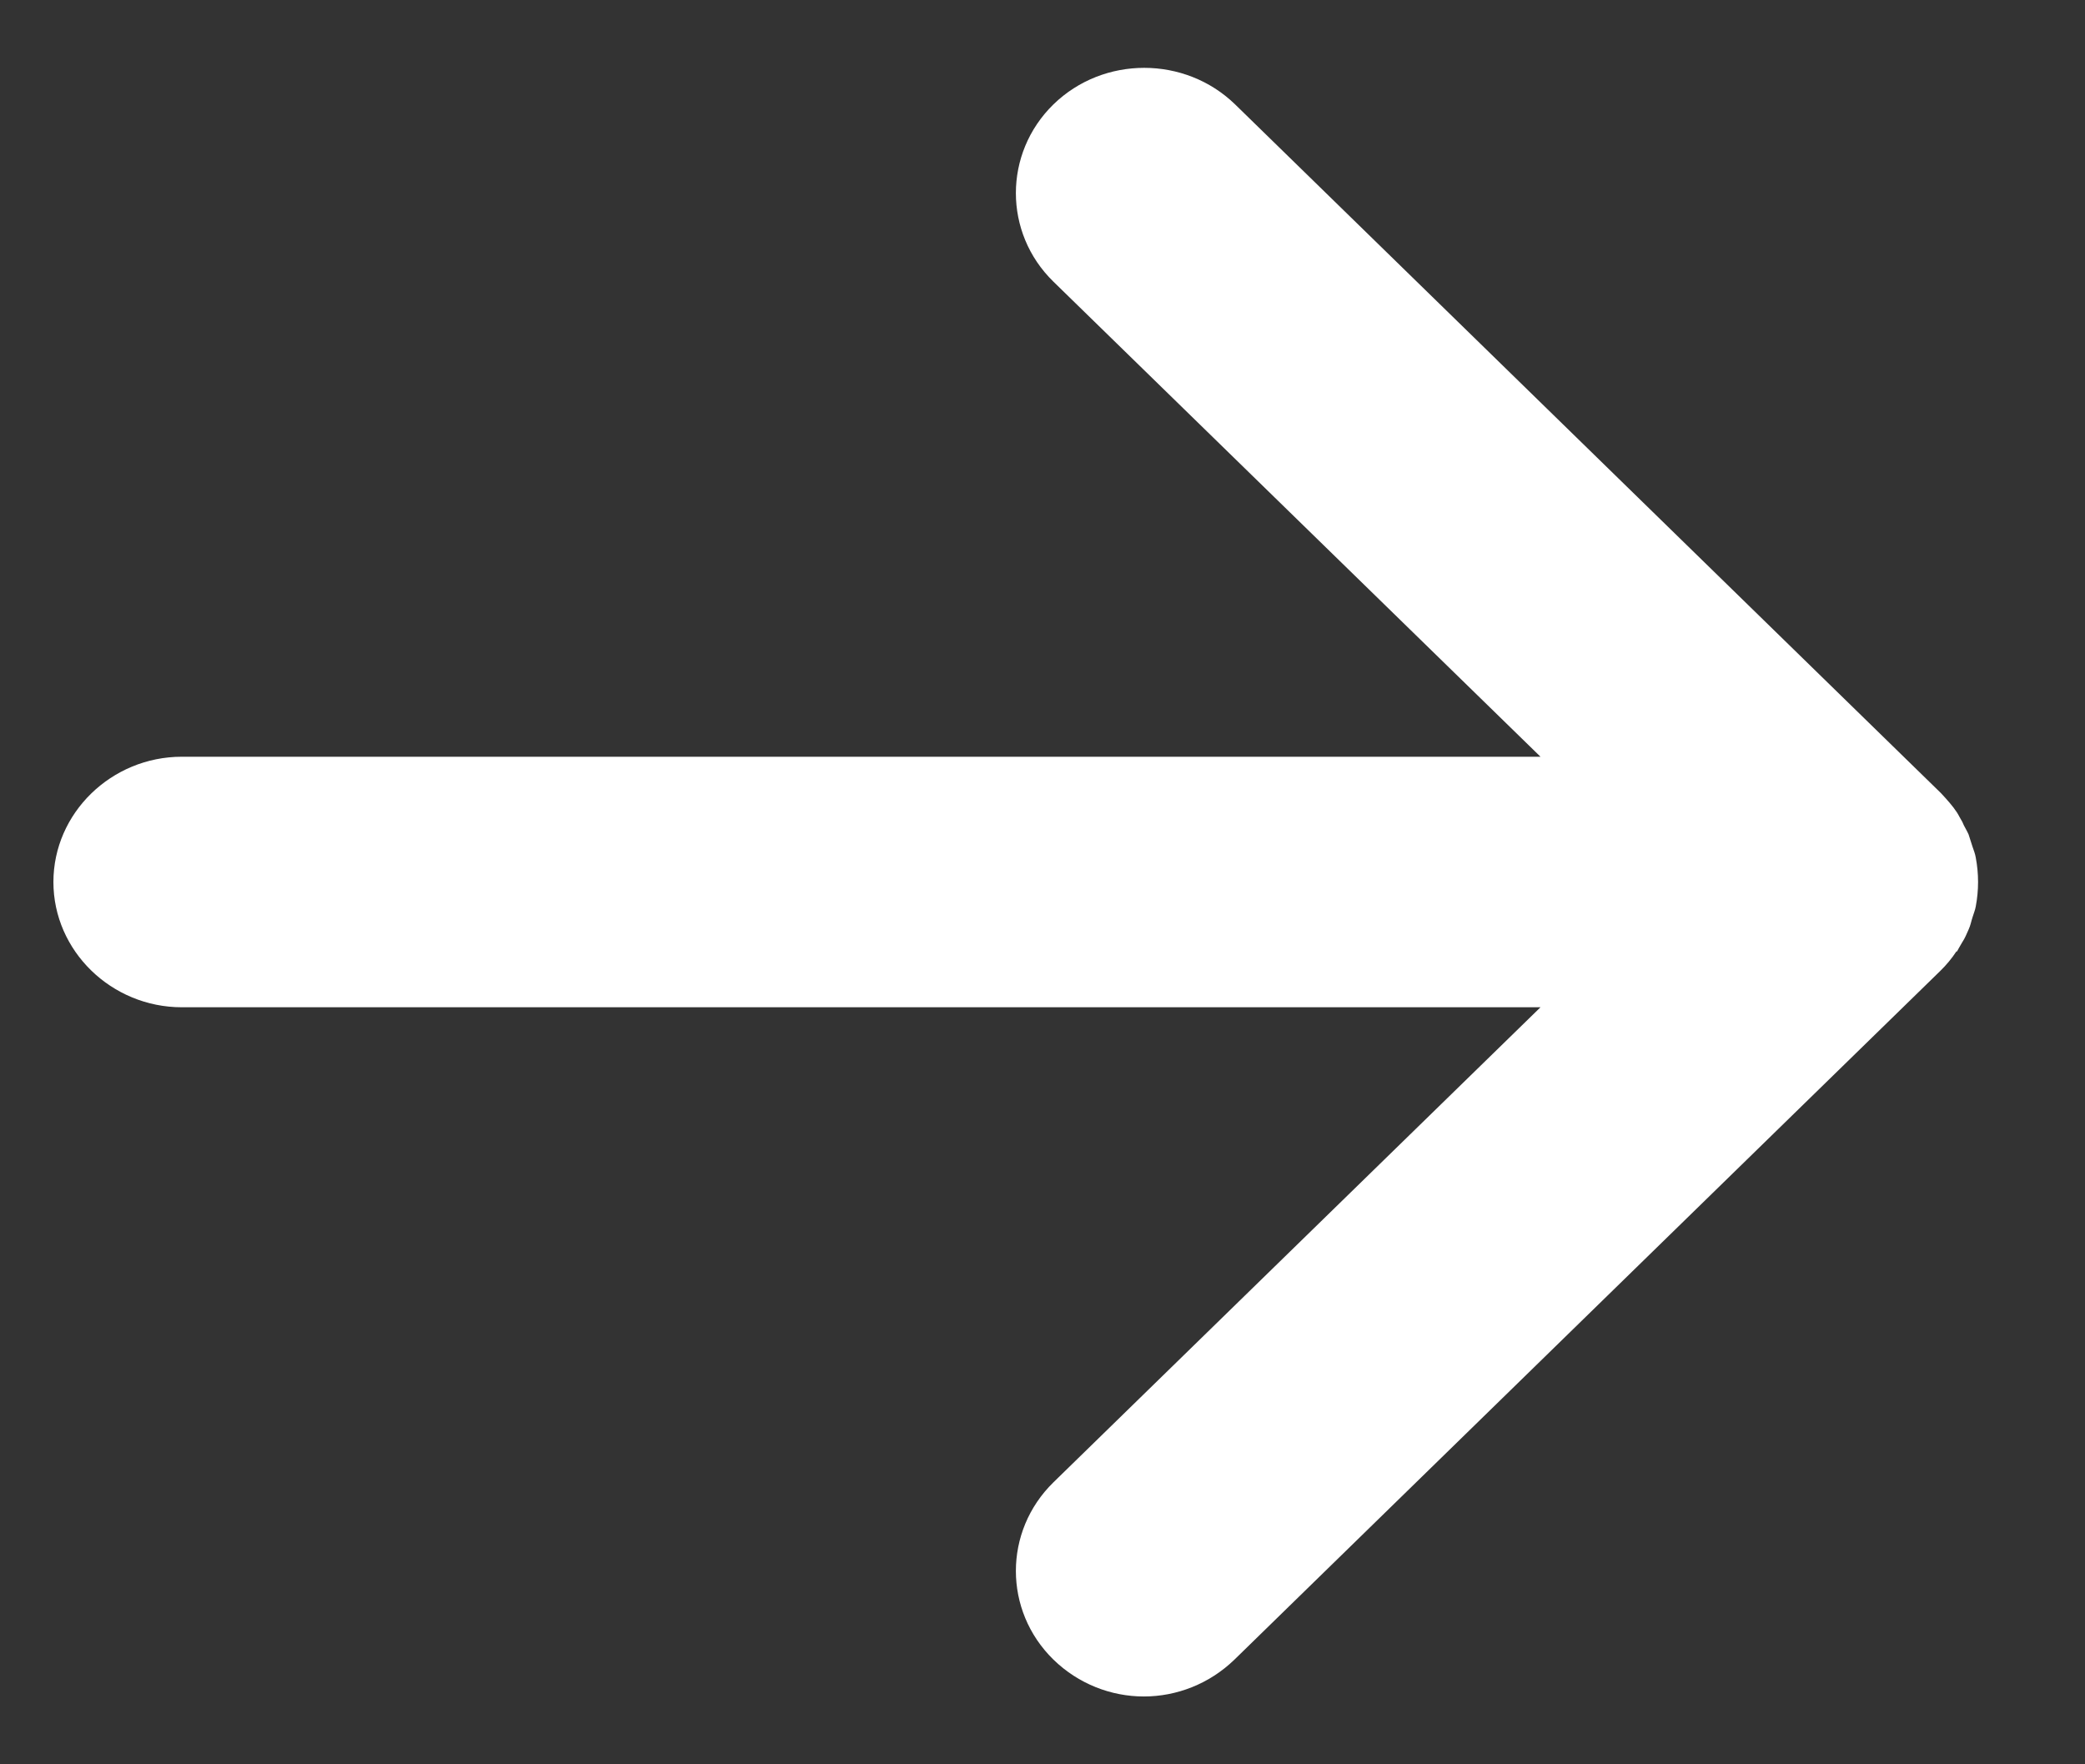 <?xml version="1.0" encoding="UTF-8"?> <svg xmlns="http://www.w3.org/2000/svg" width="13" height="11" viewBox="0 0 13 11" fill="none"><rect x="0" y="0" width="13" height="11" fill="#333333" stroke="none"/><path d="M12.202 5.932C12.202 5.932 12.223 5.893 12.235 5.874C12.251 5.85 12.262 5.823 12.274 5.796C12.287 5.768 12.29 5.745 12.299 5.718C12.306 5.694 12.315 5.675 12.319 5.651C12.338 5.55 12.338 5.448 12.319 5.347C12.315 5.323 12.306 5.3 12.299 5.28C12.29 5.253 12.283 5.23 12.274 5.202C12.262 5.175 12.246 5.152 12.235 5.124C12.223 5.105 12.214 5.085 12.202 5.066C12.174 5.023 12.138 4.984 12.102 4.945L7.701 0.651C7.388 0.347 6.88 0.347 6.568 0.651C6.256 0.956 6.256 1.452 6.568 1.756L9.605 4.718H1.134C0.694 4.718 0.333 5.07 0.333 5.499C0.333 5.928 0.694 6.28 1.134 6.28H9.605L6.568 9.242C6.256 9.547 6.256 10.042 6.568 10.347C6.724 10.499 6.928 10.577 7.132 10.577C7.336 10.577 7.54 10.499 7.697 10.347L12.098 6.053C12.134 6.018 12.17 5.975 12.198 5.932H12.202Z" fill="white"></path></svg> 